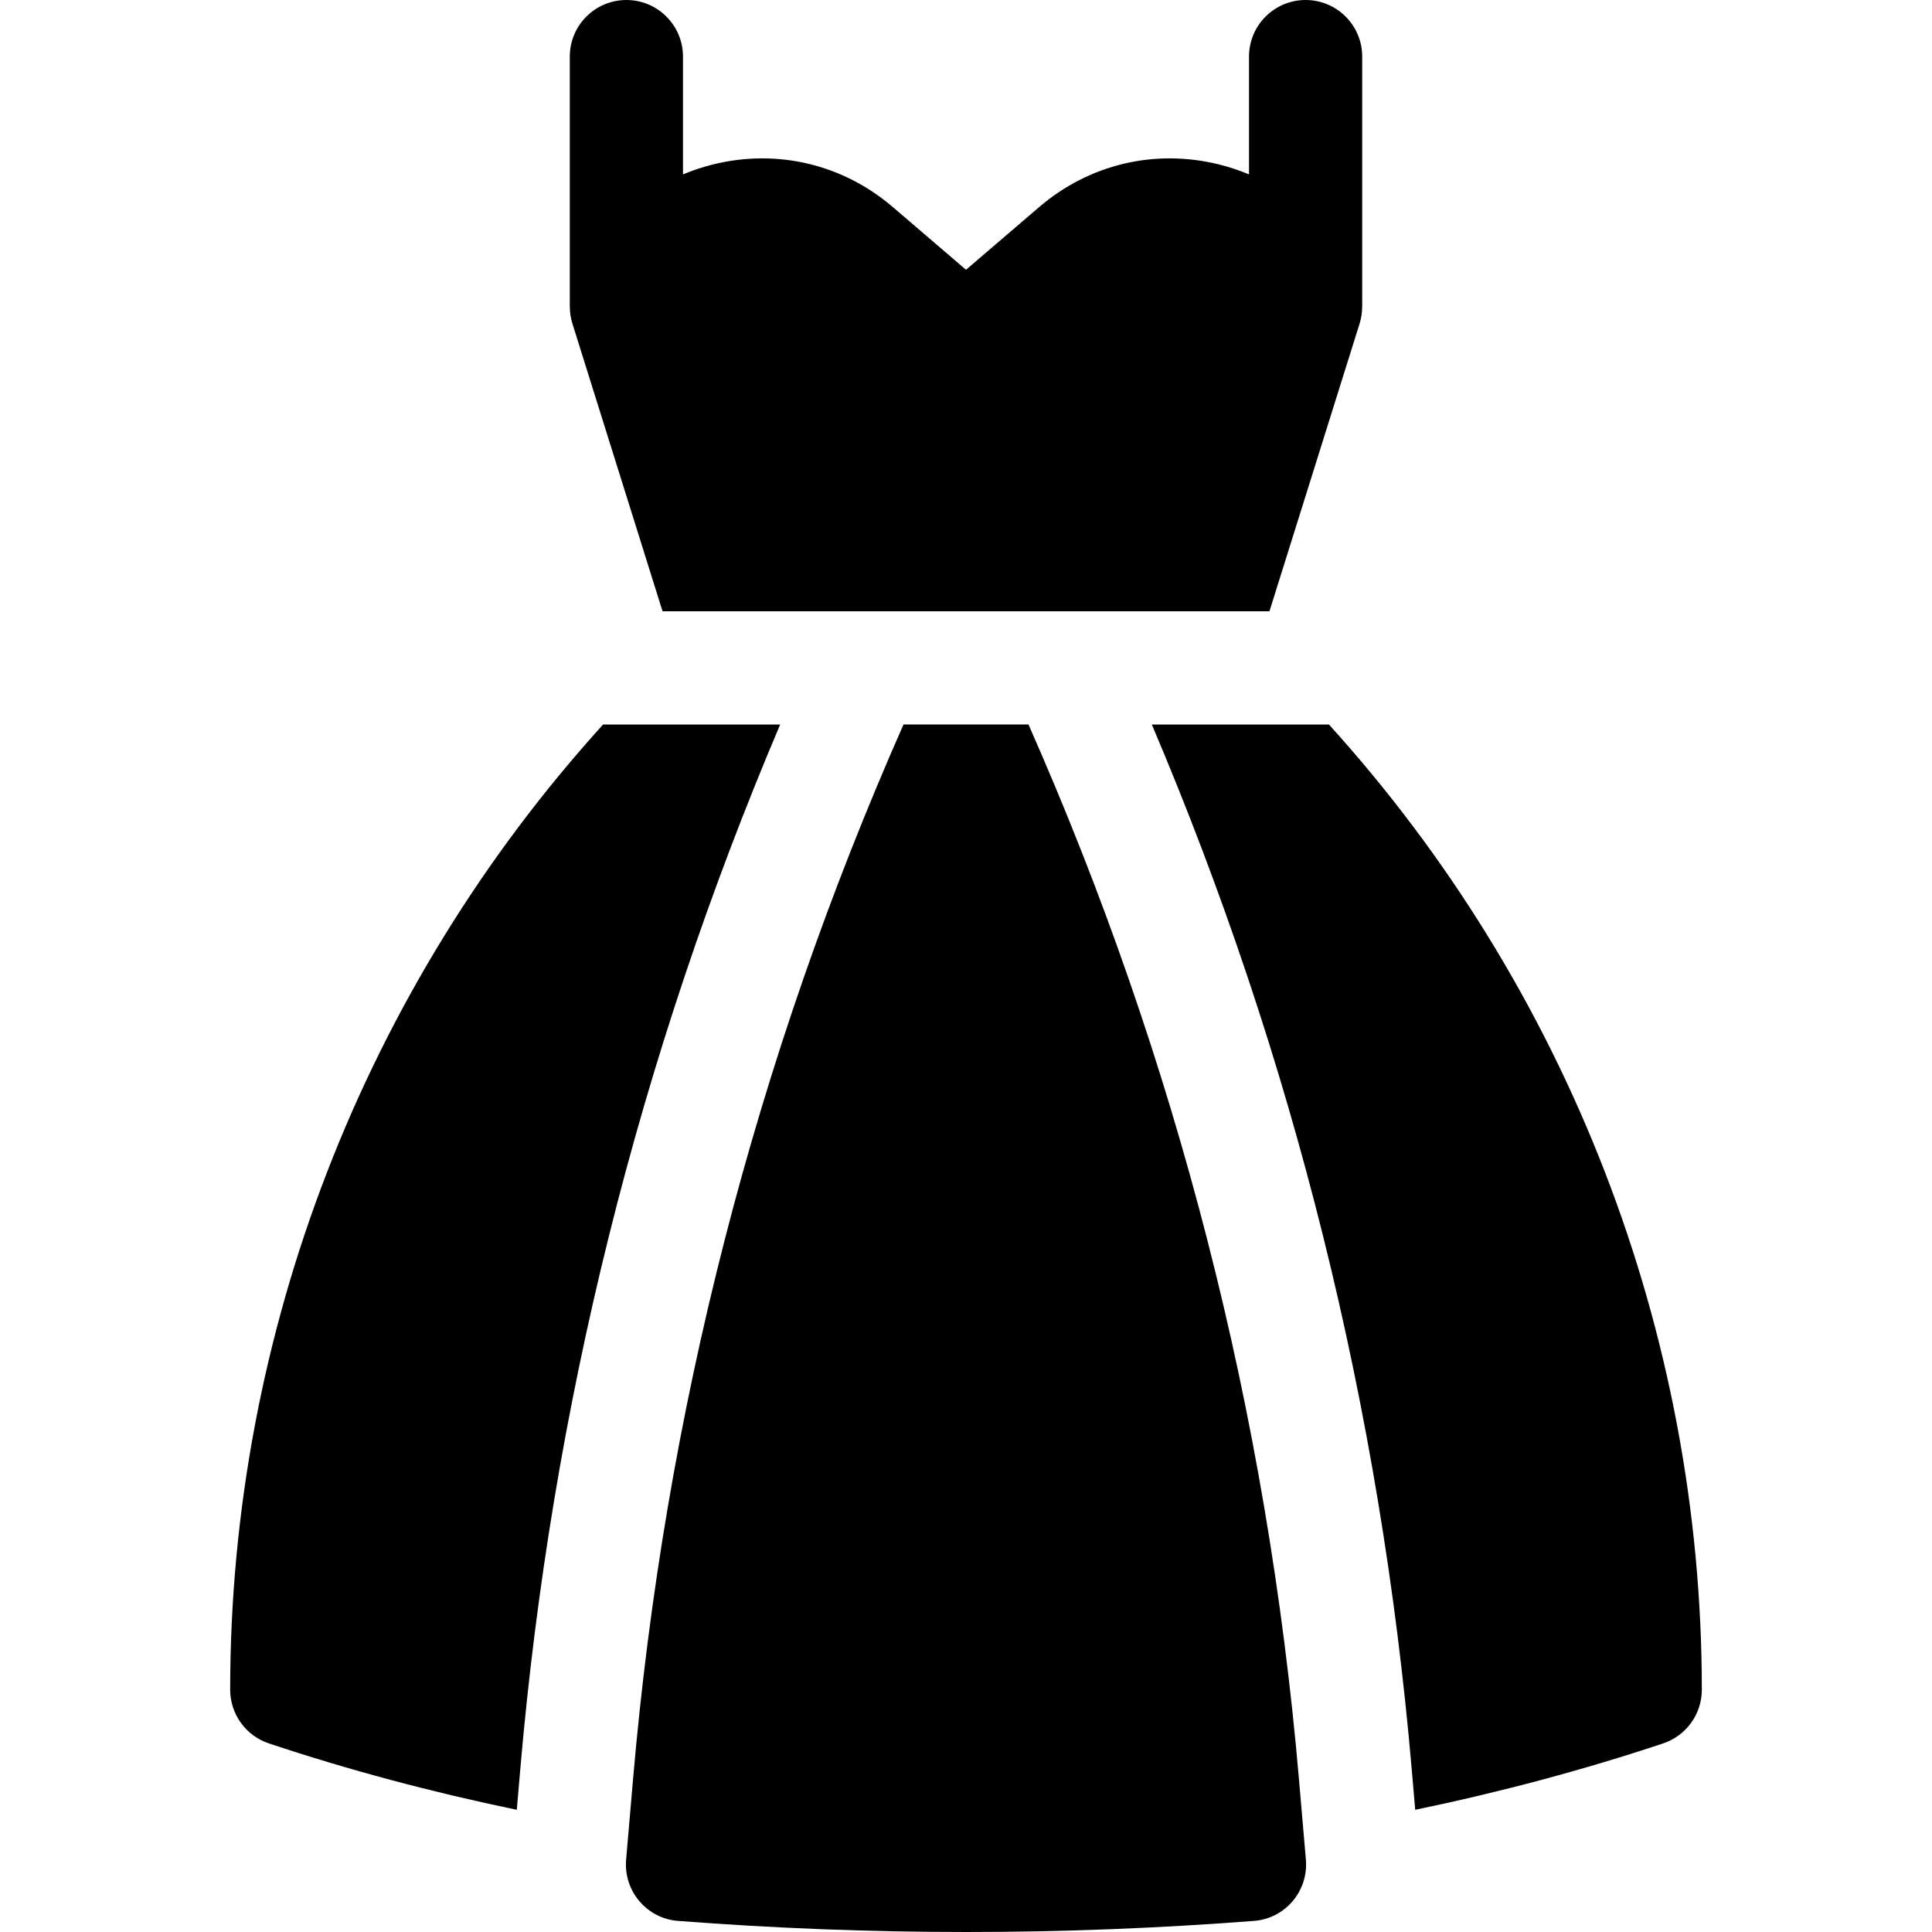 <?xml version="1.0" encoding="UTF-8"?> <svg xmlns="http://www.w3.org/2000/svg" id="Capa_1" height="512" viewBox="0 0 512 512" width="512"><g><path d="m151.687 85.733 23.894 76.267h160.837l23.895-76.267c.458-1.462.673-2.974.673-4.485h.014v-66.248c0-8.284-6.716-15-15-15s-15 6.716-15 15v31.216c-2.574-1.072-5.246-1.975-8.023-2.657-16.988-4.172-34.345-.036-47.625 11.347l-19.352 16.587-19.352-16.586c-13.278-11.383-30.637-15.519-47.625-11.348-2.777.682-5.449 1.585-8.023 2.657v-31.216c0-8.284-6.716-15-15-15s-15 6.716-15 15v66.249h.014c0 1.51.214 3.022.673 4.484z"></path><path d="m344.24 471.541c-8.327-96.787-32.435-190.782-71.682-279.542h-33.117c-39.247 88.76-63.355 182.755-71.682 279.542l-1.831 21.28c-.713 8.284 5.447 15.599 13.737 16.238 25.385 1.956 50.86 2.941 76.335 2.941s50.95-.985 76.334-2.942c8.29-.639 14.45-7.953 13.737-16.238z"></path><path d="m352.174 192h-46.93c37.489 88.214 60.652 181.271 68.885 276.971l.916 10.643c22.559-4.674 44.607-10.563 65.699-17.594 6.125-2.042 10.257-7.773 10.257-14.23-.001-94.716-35.659-186.144-98.827-255.79z"></path><path d="m159.826 192c-63.168 69.646-98.826 161.074-98.826 255.791 0 6.457 4.132 12.188 10.257 14.23 21.092 7.031 43.14 12.92 65.698 17.593l.916-10.643c8.233-95.7 31.395-188.757 68.885-276.971z"></path></g></svg> 